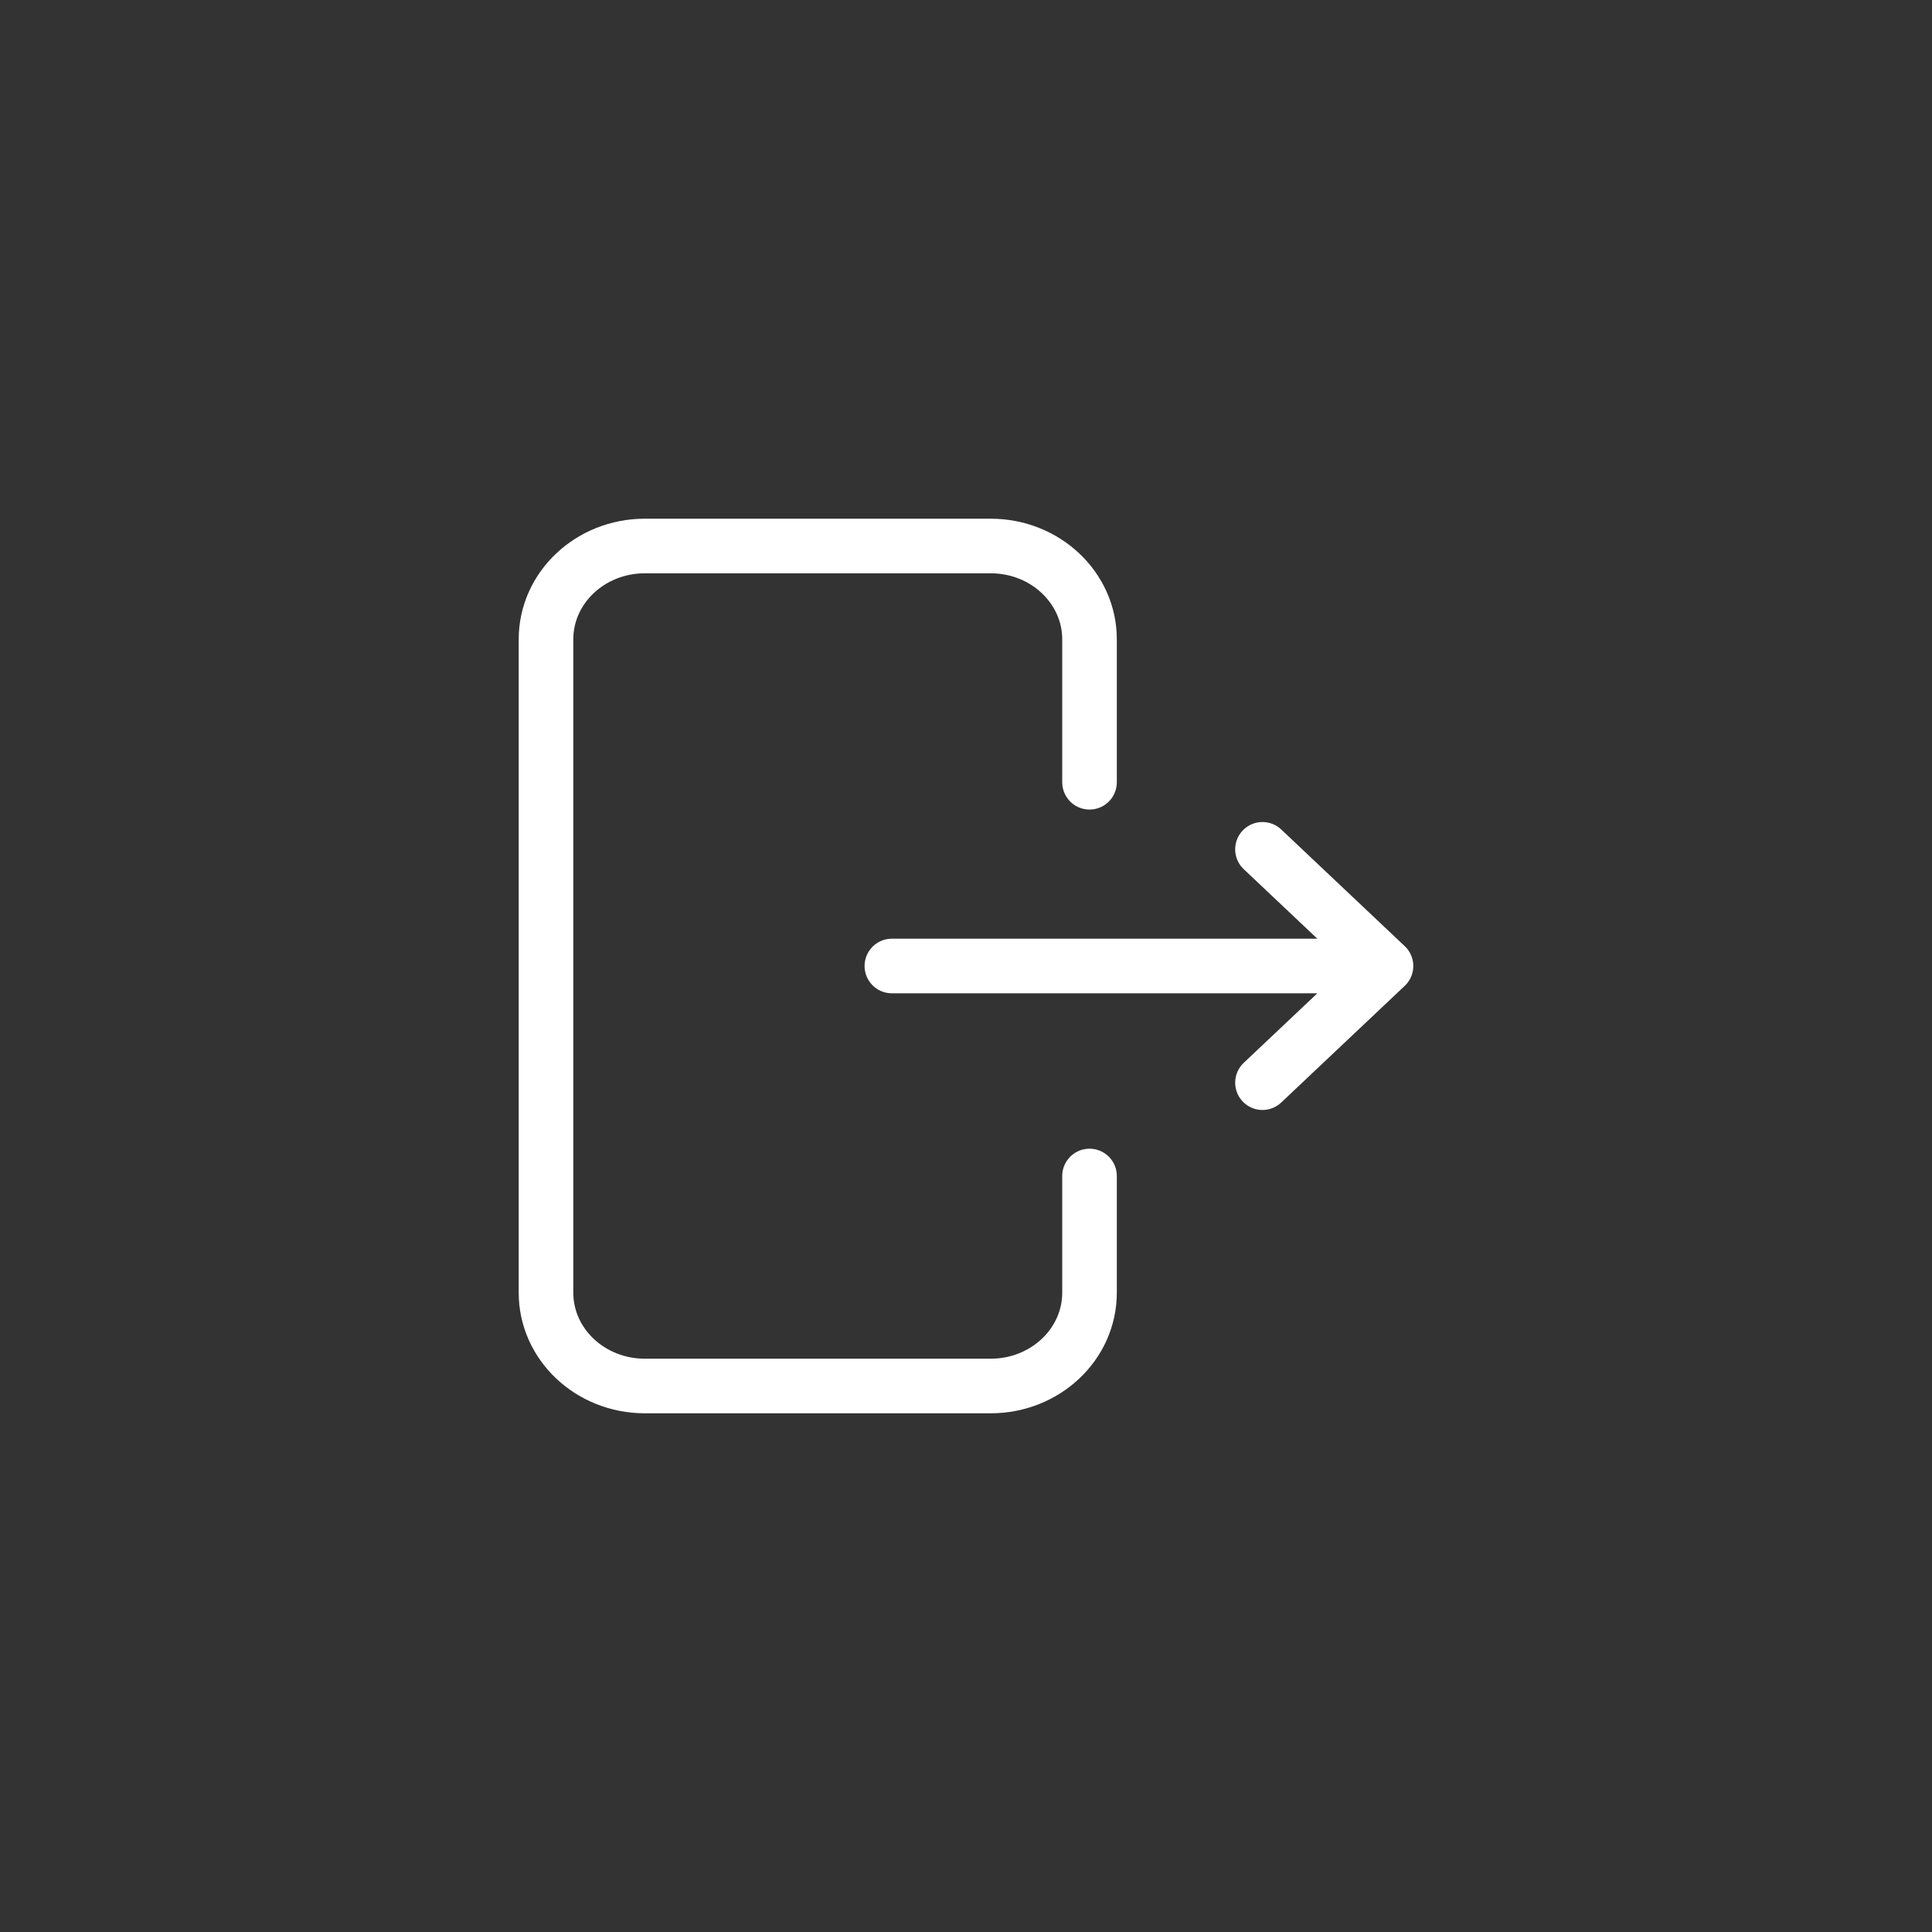 <svg width="46" height="46" viewBox="0 0 46 46" fill="none" xmlns="http://www.w3.org/2000/svg">
<rect x="0" y="0" width="46" height="46" fill="#333333" stroke="none"/>
<path d="M25.941 28V30.778C25.941 32.005 24.888 33 23.588 33H15.353C14.053 33 13 32.005 13 30.778V15.222C13 13.995 14.053 13 15.353 13H23.588C24.888 13 25.941 13.995 25.941 15.222V18.625M21.235 23H33M33 23L30.059 20.222M33 23L30.059 25.778" stroke="white" stroke-width="1.3" stroke-linecap="round" stroke-linejoin="round"/>
</svg>
